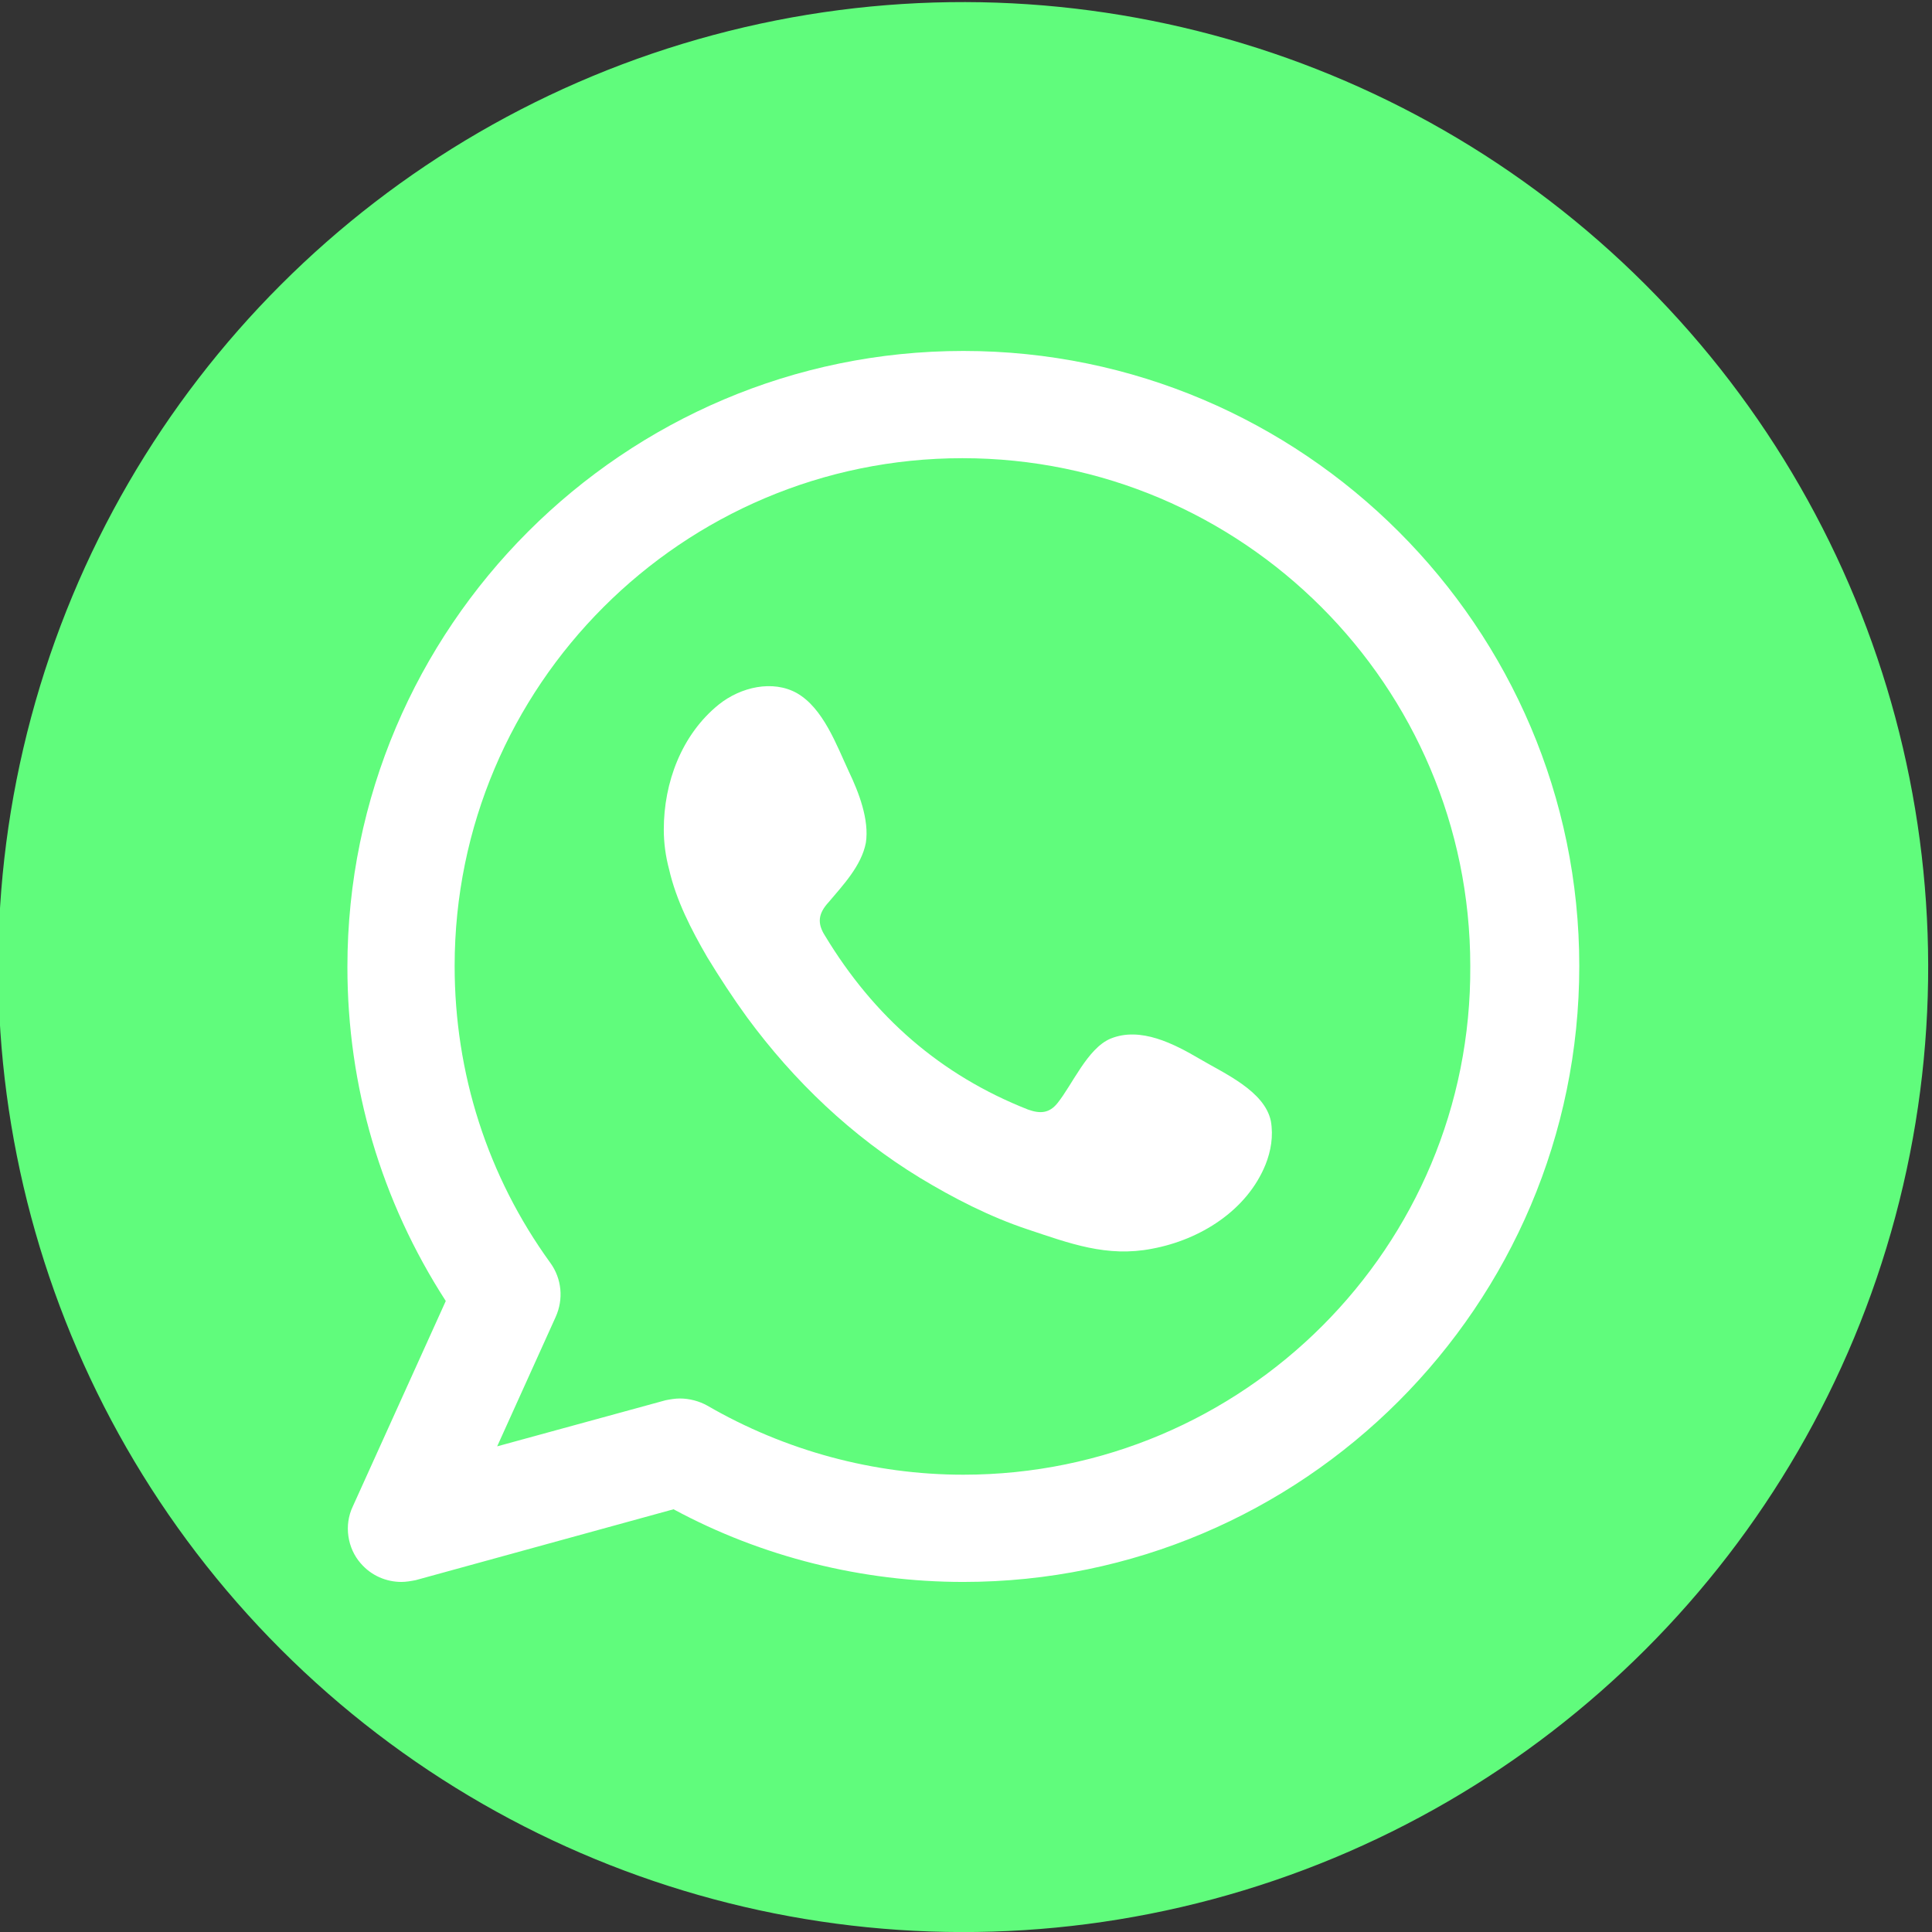 <?xml version="1.0" encoding="utf-8"?>
<!-- Generator: Adobe Illustrator 23.0.1, SVG Export Plug-In . SVG Version: 6.00 Build 0)  -->
<svg version="1.1" id="Layer_1" xmlns="http://www.w3.org/2000/svg" xmlns:xlink="http://www.w3.org/1999/xlink" x="0px" y="0px"
	 viewBox="0 0 218 218" style="enable-background:new 0 0 218 218;" xml:space="preserve">
<rect x="0" y="0" width="218" height="218" fill="#333333" stroke="none"/>
<style type="text/css">
	.st0{fill:#60FC7C;}
	.st1{fill-rule:evenodd;clip-rule:evenodd;fill:#FFFFFF;}
</style>
<ellipse transform="matrix(0.707 -0.707 0.707 0.707 -45.301 108.838)" class="st0" cx="108.7" cy="109.1" rx="108.9" ry="108.9"/>
<g>
	<path class="st1" d="M108.7,39.6c-38.3,0-69.5,31.2-69.5,69.5c0,13.5,3.8,26.4,11.1,37.7L39.8,170c-1,2.1-0.6,4.7,0.9,6.4
		c1.2,1.4,2.9,2.1,4.6,2.1c0.5,0,1.1-0.1,1.6-0.2l29.1-8c10,5.4,21.3,8.2,32.7,8.2c38.3,0,69.5-31.2,69.5-69.5
		C178.2,70.8,147,39.6,108.7,39.6z M108.7,166.4c-10.1,0-20.1-2.7-28.9-7.8c-0.9-0.5-2-0.8-3.1-0.8c-0.5,0-1.1,0.1-1.6,0.2l-19,5.2
		l6.6-14.6c0.9-2,0.7-4.3-0.6-6.1c-7.1-9.8-10.8-21.4-10.8-33.5c0-31.6,25.7-57.3,57.3-57.3c31.6,0,57.3,25.7,57.3,57.3
		C166.1,140.7,140.3,166.4,108.7,166.4z"/>
	<path class="st1" d="M135.4,119.5c-2.9-1.7-6.7-3.7-10.1-2.3c-2.6,1.1-4.3,5.2-6,7.3c-0.9,1.1-1.9,1.2-3.3,0.7
		c-9.9-3.9-17.4-10.5-22.9-19.6c-0.9-1.4-0.8-2.5,0.4-3.8c1.6-1.9,3.7-4.1,4.2-6.7c0.4-2.6-0.8-5.7-1.9-8c-1.4-3-2.9-7.2-5.9-8.9
		c-2.7-1.5-6.3-0.7-8.8,1.3c-4.2,3.4-6.2,8.8-6.2,14.1c0,1.5,0.2,3,0.6,4.5c0.8,3.5,2.5,6.8,4.3,9.9c1.4,2.3,2.9,4.6,4.5,6.8
		c5.3,7.2,11.8,13.4,19.5,18.1c3.8,2.3,7.9,4.4,12.1,5.8c4.8,1.6,9,3.2,14.1,2.2c5.4-1,10.7-4.3,12.8-9.5c0.6-1.5,0.9-3.2,0.6-4.9
		C142.7,123.1,138.1,121.1,135.4,119.5z"/>
</g>
</svg>
